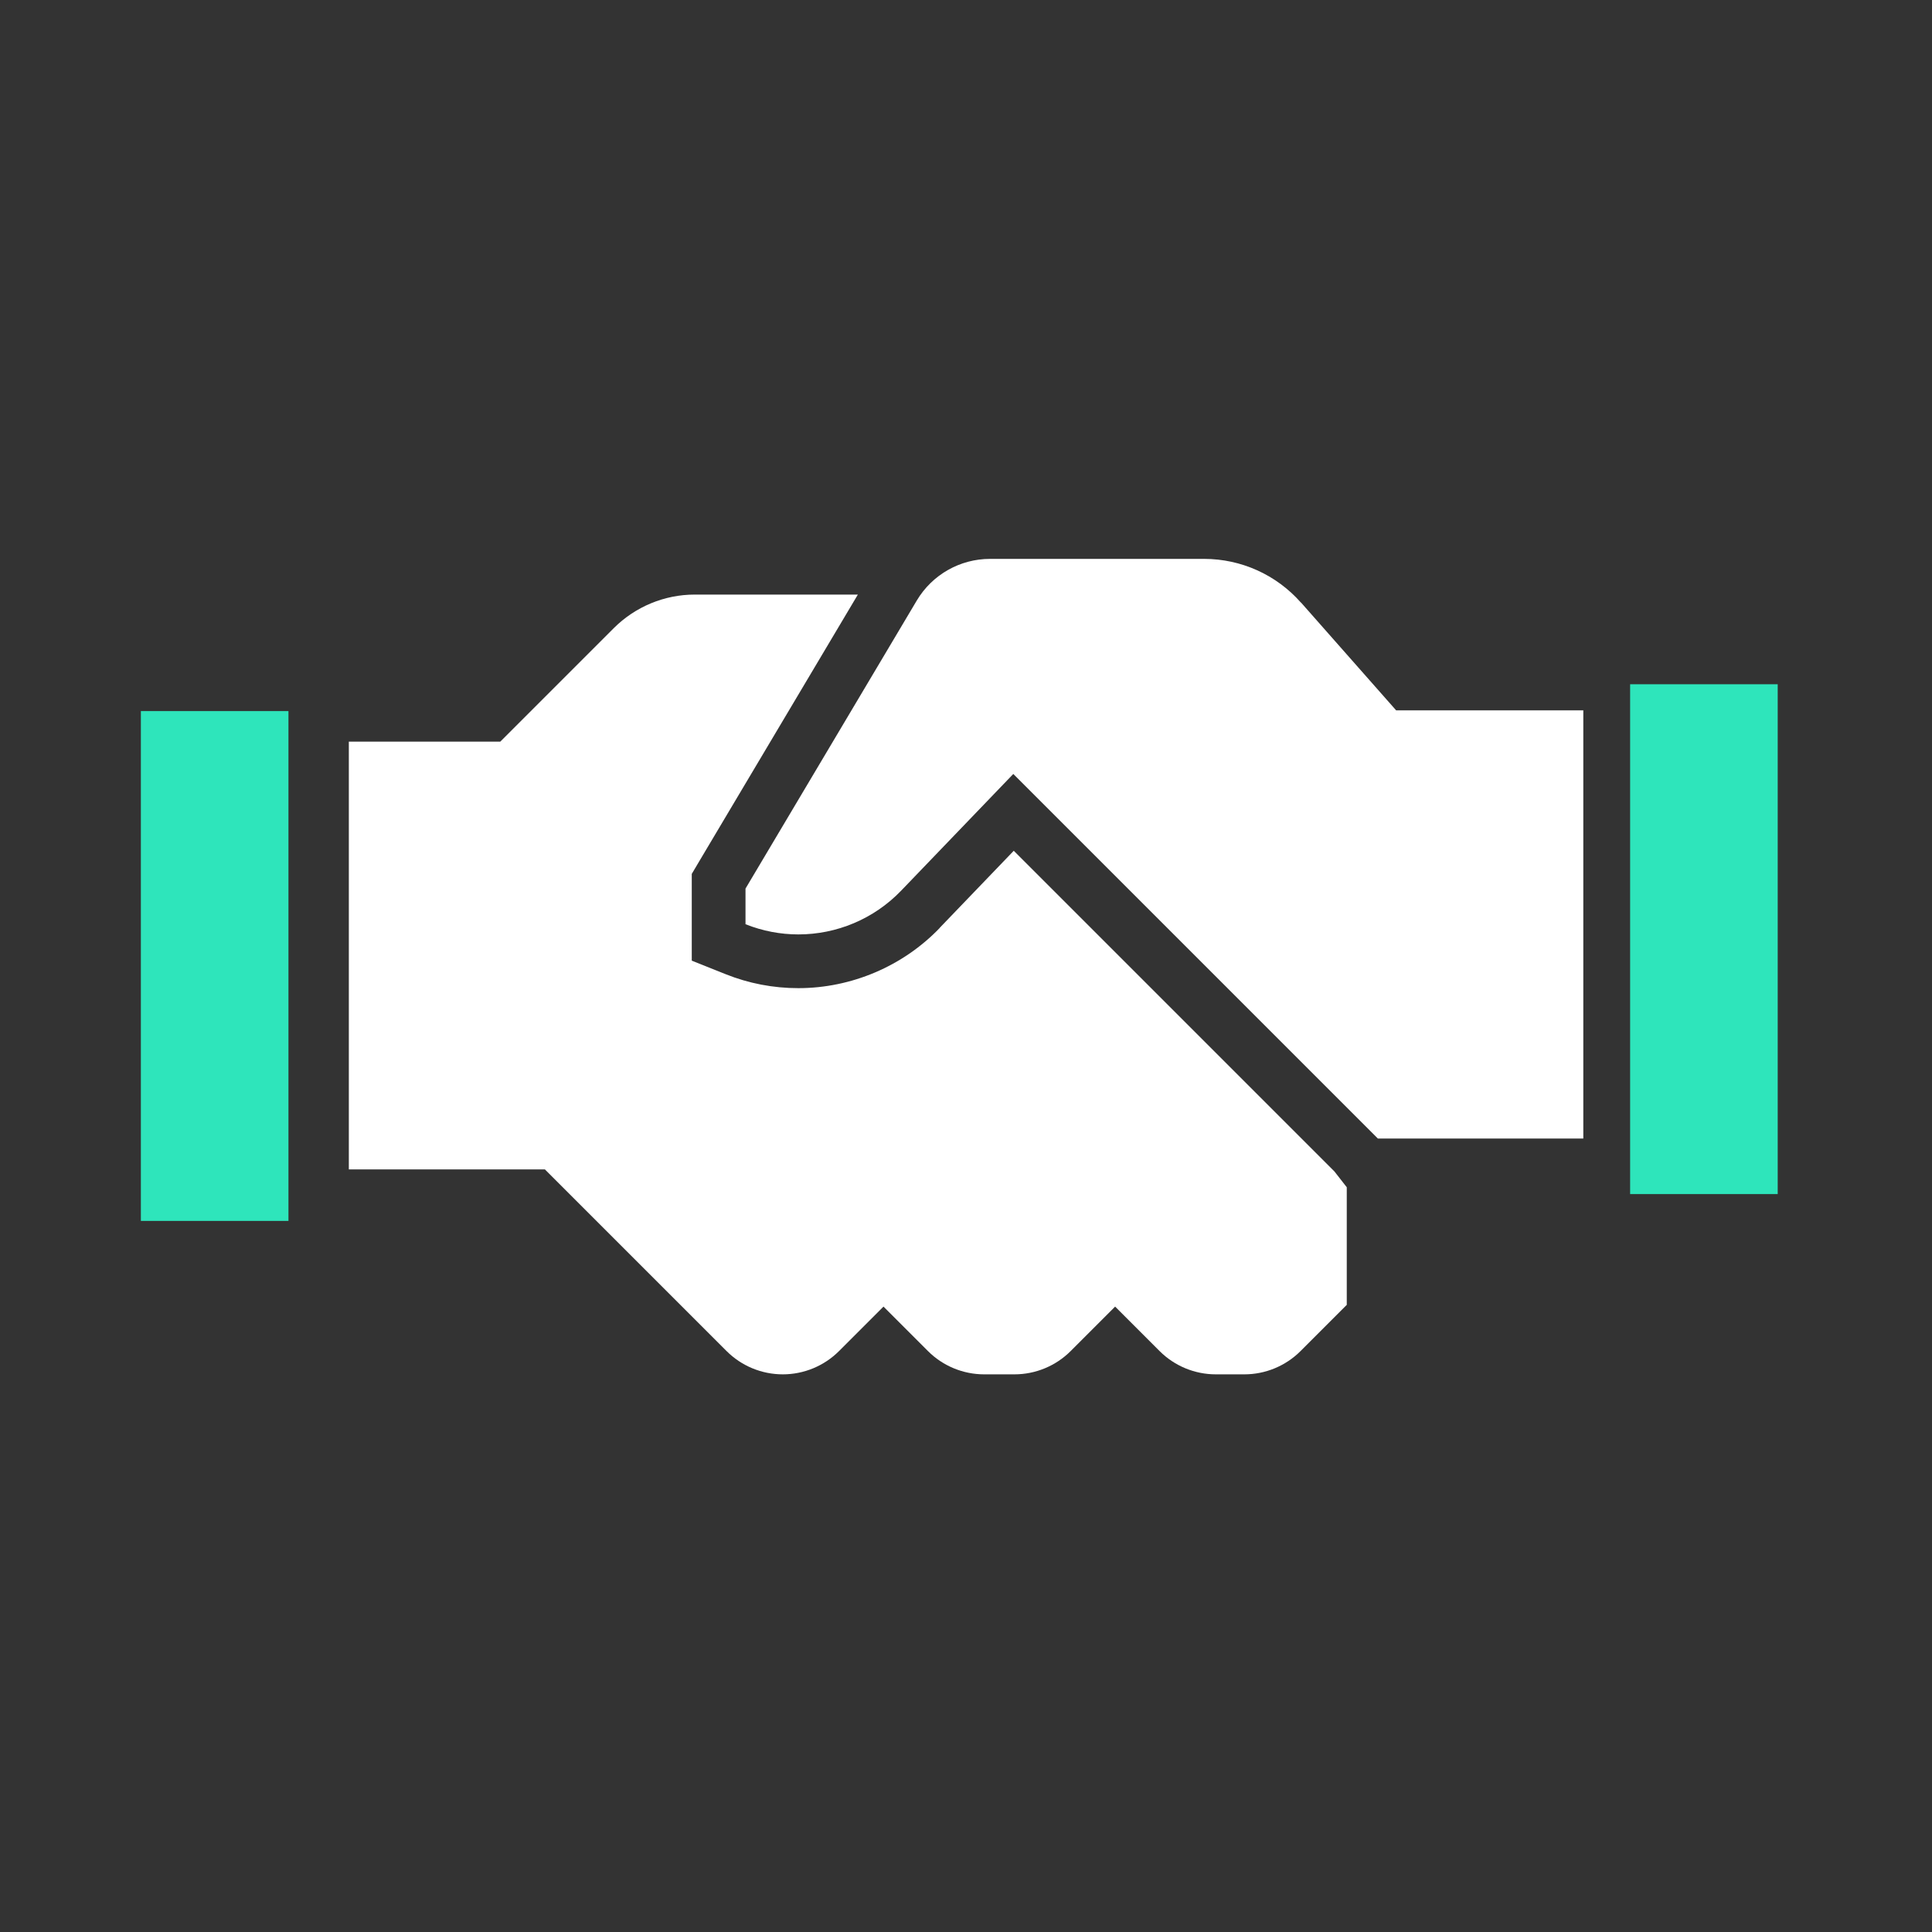 <svg width="288" height="288" viewBox="0 0 288 288" fill="none" xmlns="http://www.w3.org/2000/svg">
<rect x="0" y="0" width="288" height="288" fill="#333333" stroke="none"/>
<path d="M140.09 138.322C134.61 144.032 126.92 147.302 119 147.302C115.27 147.302 111.62 146.602 108.15 145.212L103.12 143.202V130.272L104.24 128.382L127.88 88.632H103.57C99.05 88.632 94.71 90.432 91.51 93.622L74.58 110.552H52V174.322H81.23L108.31 201.402C110.53 203.622 113.55 204.872 116.69 204.872C119.83 204.872 122.85 203.622 125.07 201.402L131.7 194.772L138.33 201.402C140.55 203.622 143.57 204.872 146.71 204.872H151.22C154.36 204.872 157.38 203.622 159.6 201.402L166.23 194.772L172.86 201.402C175.08 203.622 178.1 204.872 181.24 204.872H185.49C188.63 204.872 191.65 203.622 193.87 201.402L200.76 194.512V176.982L198.91 174.612L151.12 126.822L140.06 138.332L140.09 138.322Z" fill="white"/>
<path d="M193.921 89.823C190.271 85.683 185.021 83.312 179.501 83.312H147.581C143.101 83.312 138.951 85.672 136.661 89.522L111.131 132.462V137.772C113.691 138.792 116.361 139.292 119.011 139.292C124.681 139.292 130.241 137.022 134.331 132.772L151.051 115.372L205.401 169.723H236.021V105.893H208.121L193.931 89.812L193.921 89.823Z" fill="white"/>
<rect x="21" y="106" width="22" height="76" fill="#2EE5BB"/>
<rect x="243" y="102" width="22" height="76" fill="#2EE5BB"/>
</svg>
